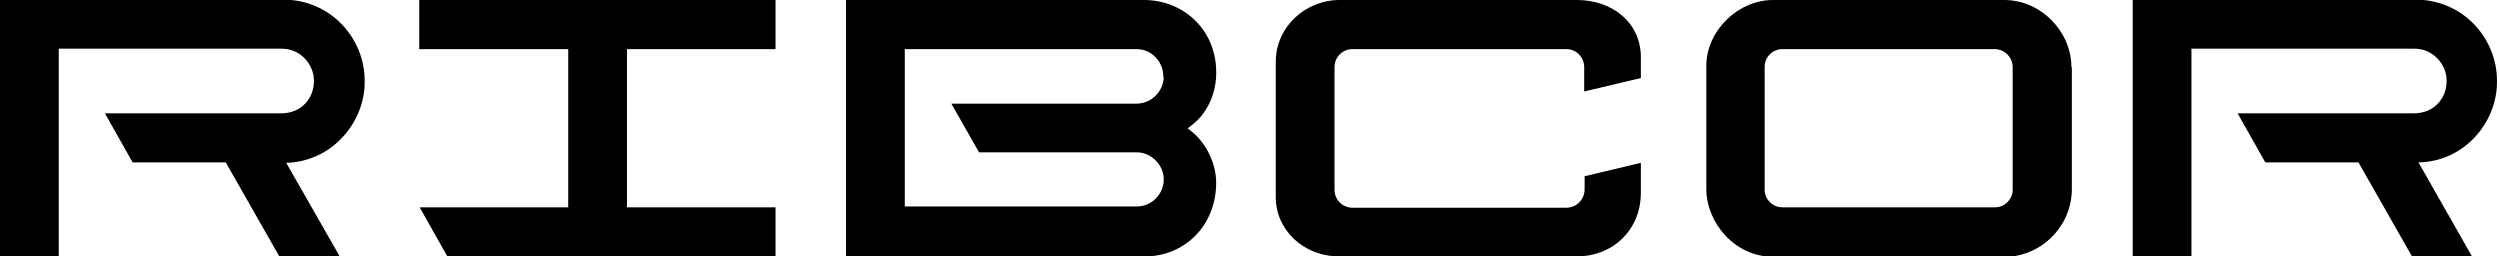 <svg width="195" height="20" viewBox="0 0 195 20" fill="none" xmlns="http://www.w3.org/2000/svg">
<path fill-rule="evenodd" clip-rule="evenodd" d="M28.445 6.416V6.285C28.445 3.011 25.826 -0.033 22.062 -0.033H0V19.967H4.583V3.797H21.964C23.535 3.797 24.485 5.139 24.485 6.252V6.35C24.485 7.692 23.47 8.838 21.964 8.838H8.183L10.344 12.668H17.61L21.768 19.967H26.481L22.324 12.7C25.957 12.602 28.445 9.493 28.445 6.416ZM123.601 14.763V13.748L127.987 12.7V15.025C127.987 18.003 125.728 20 123.011 20H104.484C101.637 20 99.509 17.905 99.509 15.385V4.812C99.509 2.095 101.833 4.06913e-05 104.484 4.06913e-05H123.011C125.761 4.06913e-05 127.987 1.768 127.987 4.452V6.088L123.568 7.136V5.237C123.568 4.452 122.946 3.83 122.16 3.83H105.499C104.713 3.83 104.092 4.452 104.092 5.237V14.796C104.092 15.581 104.713 16.203 105.499 16.203H122.16C122.979 16.203 123.601 15.548 123.601 14.763ZM156.334 4.06913e-05C159.214 4.06913e-05 161.571 2.488 161.571 5.237H161.604V14.73C161.604 17.709 159.149 20.033 156.367 20.033H138.331C135.286 20.033 133.093 17.349 133.093 14.73V5.139C133.093 2.422 135.548 4.06913e-05 138.298 4.06913e-05H156.334ZM155.614 16.17C156.367 16.17 156.989 15.548 156.989 14.796V5.237C156.989 4.452 156.334 3.83 155.581 3.83H139.018C138.265 3.83 137.643 4.452 137.643 5.205V14.796C137.643 15.548 138.265 16.17 139.018 16.17H155.614ZM194.763 6.285V6.416C194.763 9.493 192.275 12.602 188.641 12.668L192.799 19.967H188.118L183.961 12.668H176.694L174.533 8.838H188.314C189.82 8.838 190.835 7.692 190.835 6.35V6.252C190.835 5.139 189.885 3.797 188.314 3.797H170.933V19.967H166.35V-0.033H188.38C192.144 -0.033 194.763 3.011 194.763 6.285ZM60.491 3.83V4.06913e-05H32.701V3.83H44.321V16.17H32.733L34.894 20H60.491V16.17H48.904V3.83H60.491ZM92.635 10.016C92.635 10.016 92.831 10.147 93.093 10.377C94.108 11.26 94.861 12.766 94.861 14.272C94.861 17.545 92.438 20 89.296 20H65.99V4.06913e-05H89.231C92.373 4.06913e-05 94.992 2.422 94.861 5.892C94.795 7.594 94.01 8.903 93.093 9.656C92.929 9.787 92.635 10.016 92.635 10.016ZM88.641 8.085C89.853 8.085 90.769 7.07 90.769 5.99H90.736V5.925C90.736 4.91 89.918 3.83 88.641 3.83H70.573V16.105H88.674C89.82 16.105 90.769 15.155 90.769 14.01V13.944C90.769 12.93 89.853 11.882 88.674 11.882H76.366L74.206 8.085H88.641Z" fill="#000000"/>
</svg>
